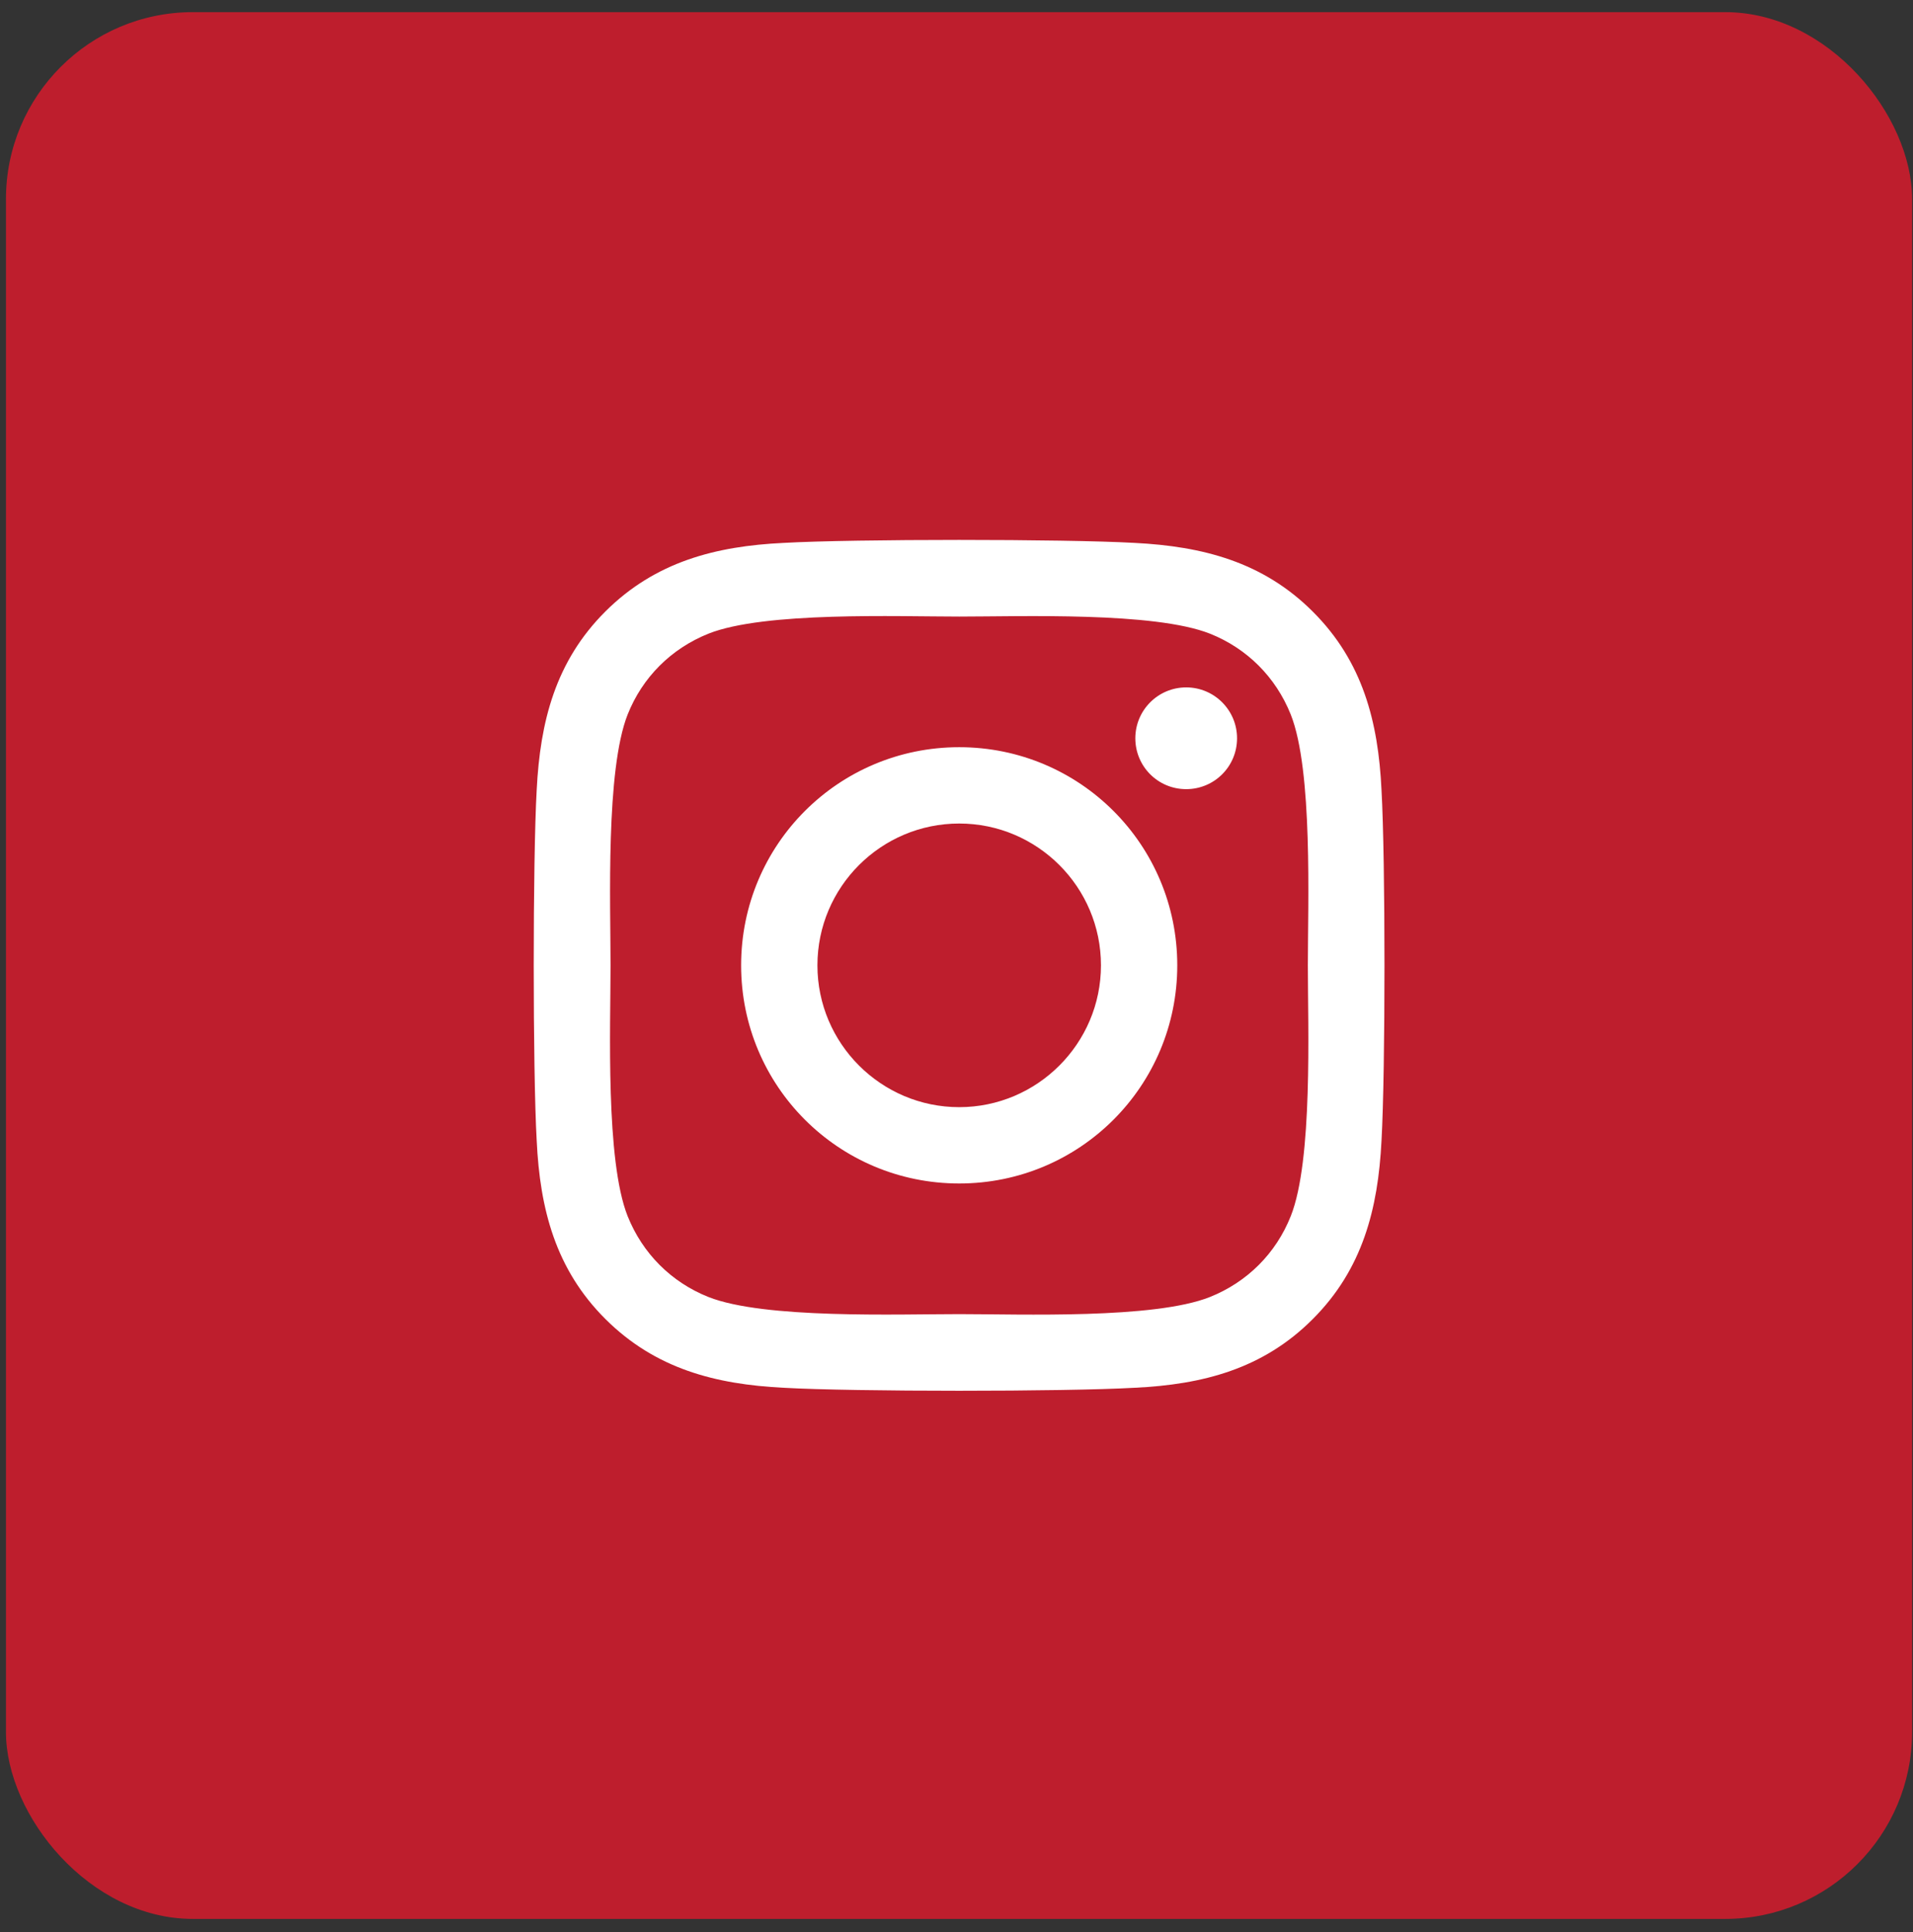 <svg xmlns="http://www.w3.org/2000/svg" fill="none" viewBox="0 0 104 105" height="105" width="104">
<rect x="0" y="0" width="104" height="105" fill="#333333" stroke="none"/>
<rect fill="#BE1E2D" rx="10.159" height="103.627" width="103.627" y="0.66" x="0.324"></rect>
<path fill="white" d="M52.147 40.608C45.584 40.608 40.291 45.901 40.291 52.463C40.291 59.026 45.584 64.319 52.147 64.319C58.709 64.319 64.002 59.026 64.002 52.463C64.002 45.901 58.709 40.608 52.147 40.608ZM52.147 60.171C47.906 60.171 44.439 56.715 44.439 52.463C44.439 48.212 47.895 44.756 52.147 44.756C56.398 44.756 59.854 48.212 59.854 52.463C59.854 56.715 56.387 60.171 52.147 60.171ZM67.252 40.123C67.252 41.66 66.014 42.888 64.487 42.888C62.95 42.888 61.722 41.65 61.722 40.123C61.722 38.596 62.96 37.358 64.487 37.358C66.014 37.358 67.252 38.596 67.252 40.123ZM75.105 42.929C74.929 39.225 74.083 35.944 71.37 33.24C68.666 30.537 65.385 29.691 61.681 29.505C57.863 29.289 46.42 29.289 42.602 29.505C38.908 29.681 35.627 30.527 32.913 33.23C30.2 35.934 29.364 39.215 29.178 42.919C28.962 46.737 28.962 58.18 29.178 61.997C29.354 65.702 30.2 68.983 32.913 71.686C35.627 74.39 38.898 75.236 42.602 75.421C46.42 75.638 57.863 75.638 61.681 75.421C65.385 75.246 68.666 74.4 71.37 71.686C74.073 68.983 74.919 65.702 75.105 61.997C75.321 58.18 75.321 46.747 75.105 42.929ZM70.172 66.094C69.368 68.116 67.81 69.674 65.777 70.489C62.733 71.697 55.51 71.418 52.147 71.418C48.783 71.418 41.55 71.686 38.516 70.489C36.494 69.684 34.936 68.126 34.121 66.094C32.913 63.05 33.192 55.827 33.192 52.463C33.192 49.1 32.924 41.867 34.121 38.833C34.925 36.811 36.483 35.253 38.516 34.437C41.56 33.23 48.783 33.509 52.147 33.509C55.51 33.509 62.743 33.24 65.777 34.437C67.799 35.242 69.357 36.8 70.172 38.833C71.38 41.877 71.101 49.1 71.101 52.463C71.101 55.827 71.38 63.06 70.172 66.094Z"></path>
</svg>
